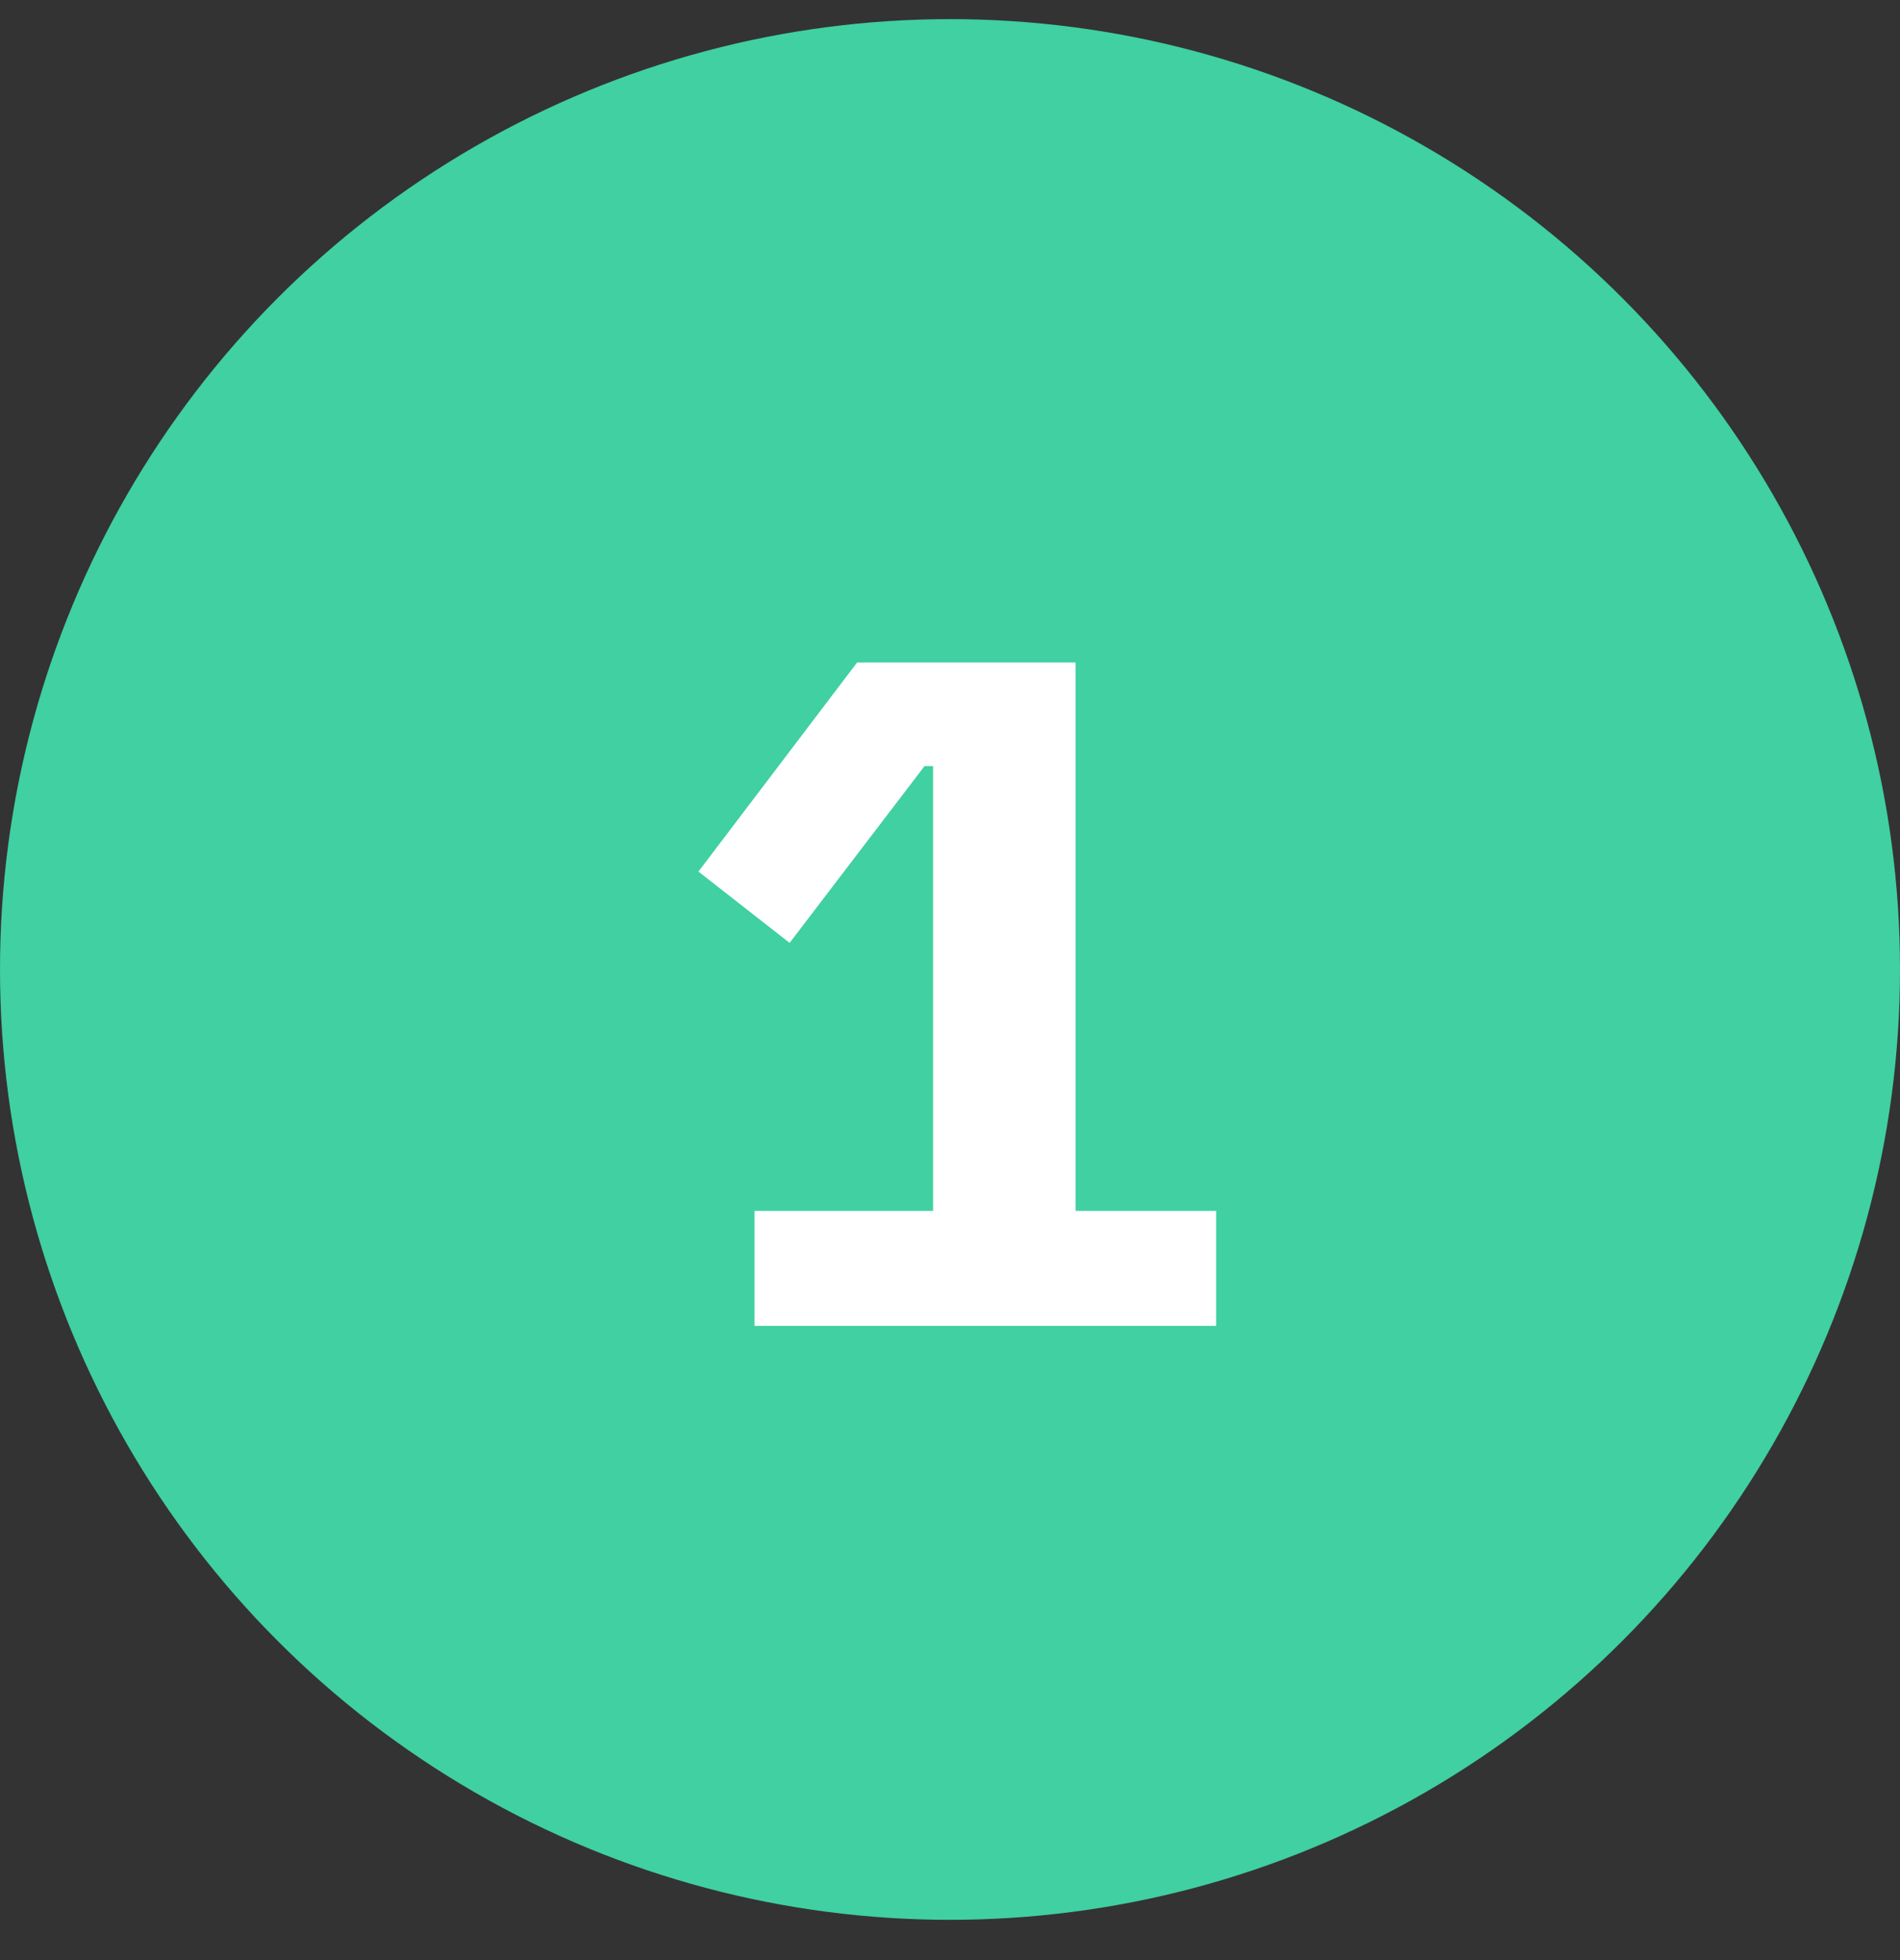 <svg xmlns="http://www.w3.org/2000/svg" width="32" height="33" viewBox="0 0 32 33" fill="none"><rect x="0" y="0" width="32" height="33" fill="#333333" stroke="none"/><g clip-path="url(#clip0)"><circle cx="16" cy="16.322" r="16" fill="#40D0A2"></circle><path d="M12.707 22.322V20.386H15.715V12.898H15.571L13.299 15.874L11.763 14.674L14.435 11.154H18.115V20.386H20.483V22.322H12.707Z" fill="white"></path></g><defs><clipPath id="clip0"><rect width="32" height="32" fill="white" transform="translate(0 0.322)"></rect></clipPath></defs></svg>
